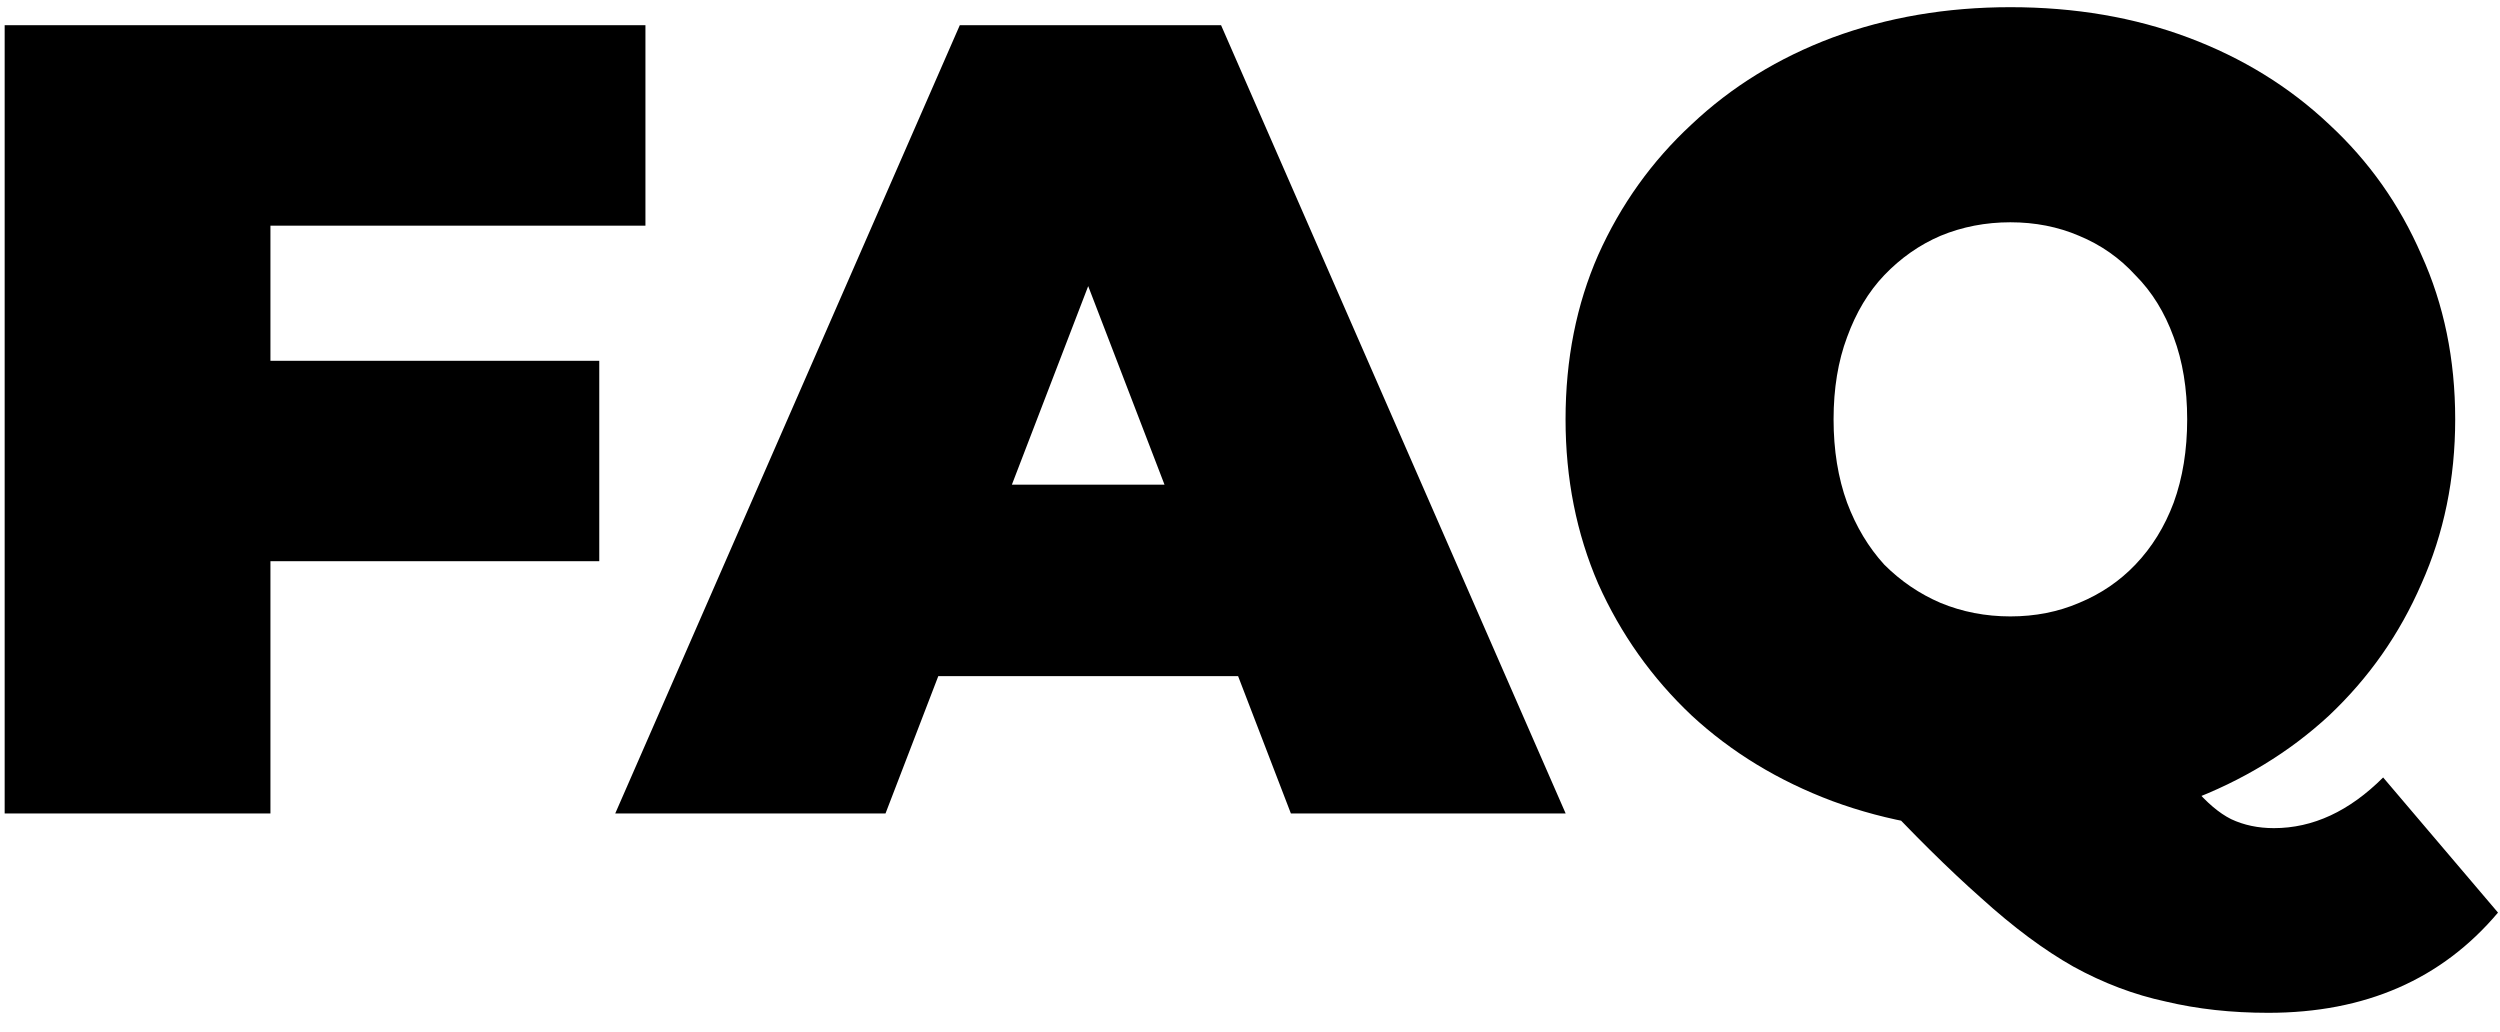 <?xml version="1.0" encoding="UTF-8"?> <svg xmlns="http://www.w3.org/2000/svg" width="126" height="52" viewBox="0 0 126 52" fill="none"> <path d="M12.722 18.184H30.203V28.286H12.722V18.184ZM13.63 41H0.235V1.27H32.53V11.373H13.63V41ZM31.007 41L48.374 1.27H61.542L78.91 41H65.061L52.234 7.627H57.456L44.629 41H31.007ZM41.337 34.076L44.742 24.427H63.018L66.423 34.076H41.337ZM101.323 41.908C98.107 41.908 95.118 41.397 92.356 40.376C89.631 39.354 87.266 37.916 85.261 36.062C83.255 34.17 81.685 31.957 80.55 29.422C79.453 26.886 78.904 24.124 78.904 21.135C78.904 18.108 79.453 15.346 80.55 12.848C81.685 10.313 83.255 8.119 85.261 6.265C87.266 4.373 89.631 2.916 92.356 1.894C95.118 0.873 98.107 0.362 101.323 0.362C104.577 0.362 107.566 0.873 110.291 1.894C113.015 2.916 115.38 4.373 117.385 6.265C119.391 8.119 120.942 10.313 122.04 12.848C123.175 15.346 123.742 18.108 123.742 21.135C123.742 24.124 123.175 26.886 122.04 29.422C120.942 31.957 119.391 34.17 117.385 36.062C115.38 37.916 113.015 39.354 110.291 40.376C107.566 41.397 104.577 41.908 101.323 41.908ZM114.321 51.046C112.466 51.046 110.745 50.857 109.156 50.478C107.566 50.138 106.015 49.551 104.502 48.719C103.026 47.886 101.475 46.733 99.847 45.257C98.221 43.819 96.404 42.022 94.399 39.865L108.248 36.459C109.156 37.859 109.931 38.938 110.575 39.695C111.218 40.451 111.842 40.981 112.448 41.284C113.091 41.587 113.81 41.738 114.604 41.738C116.572 41.738 118.407 40.886 120.11 39.184L125.899 45.995C123.061 49.362 119.202 51.046 114.321 51.046ZM101.323 31.067C102.572 31.067 103.726 30.84 104.785 30.386C105.883 29.932 106.829 29.289 107.623 28.457C108.456 27.586 109.099 26.546 109.553 25.335C110.007 24.086 110.234 22.686 110.234 21.135C110.234 19.584 110.007 18.203 109.553 16.992C109.099 15.743 108.456 14.703 107.623 13.87C106.829 13 105.883 12.338 104.785 11.884C103.726 11.43 102.572 11.203 101.323 11.203C100.075 11.203 98.901 11.43 97.804 11.884C96.745 12.338 95.799 13 94.966 13.87C94.172 14.703 93.547 15.743 93.093 16.992C92.639 18.203 92.412 19.584 92.412 21.135C92.412 22.686 92.639 24.086 93.093 25.335C93.547 26.546 94.172 27.586 94.966 28.457C95.799 29.289 96.745 29.932 97.804 30.386C98.901 30.84 100.075 31.067 101.323 31.067Z" fill="black"></path> </svg> 
